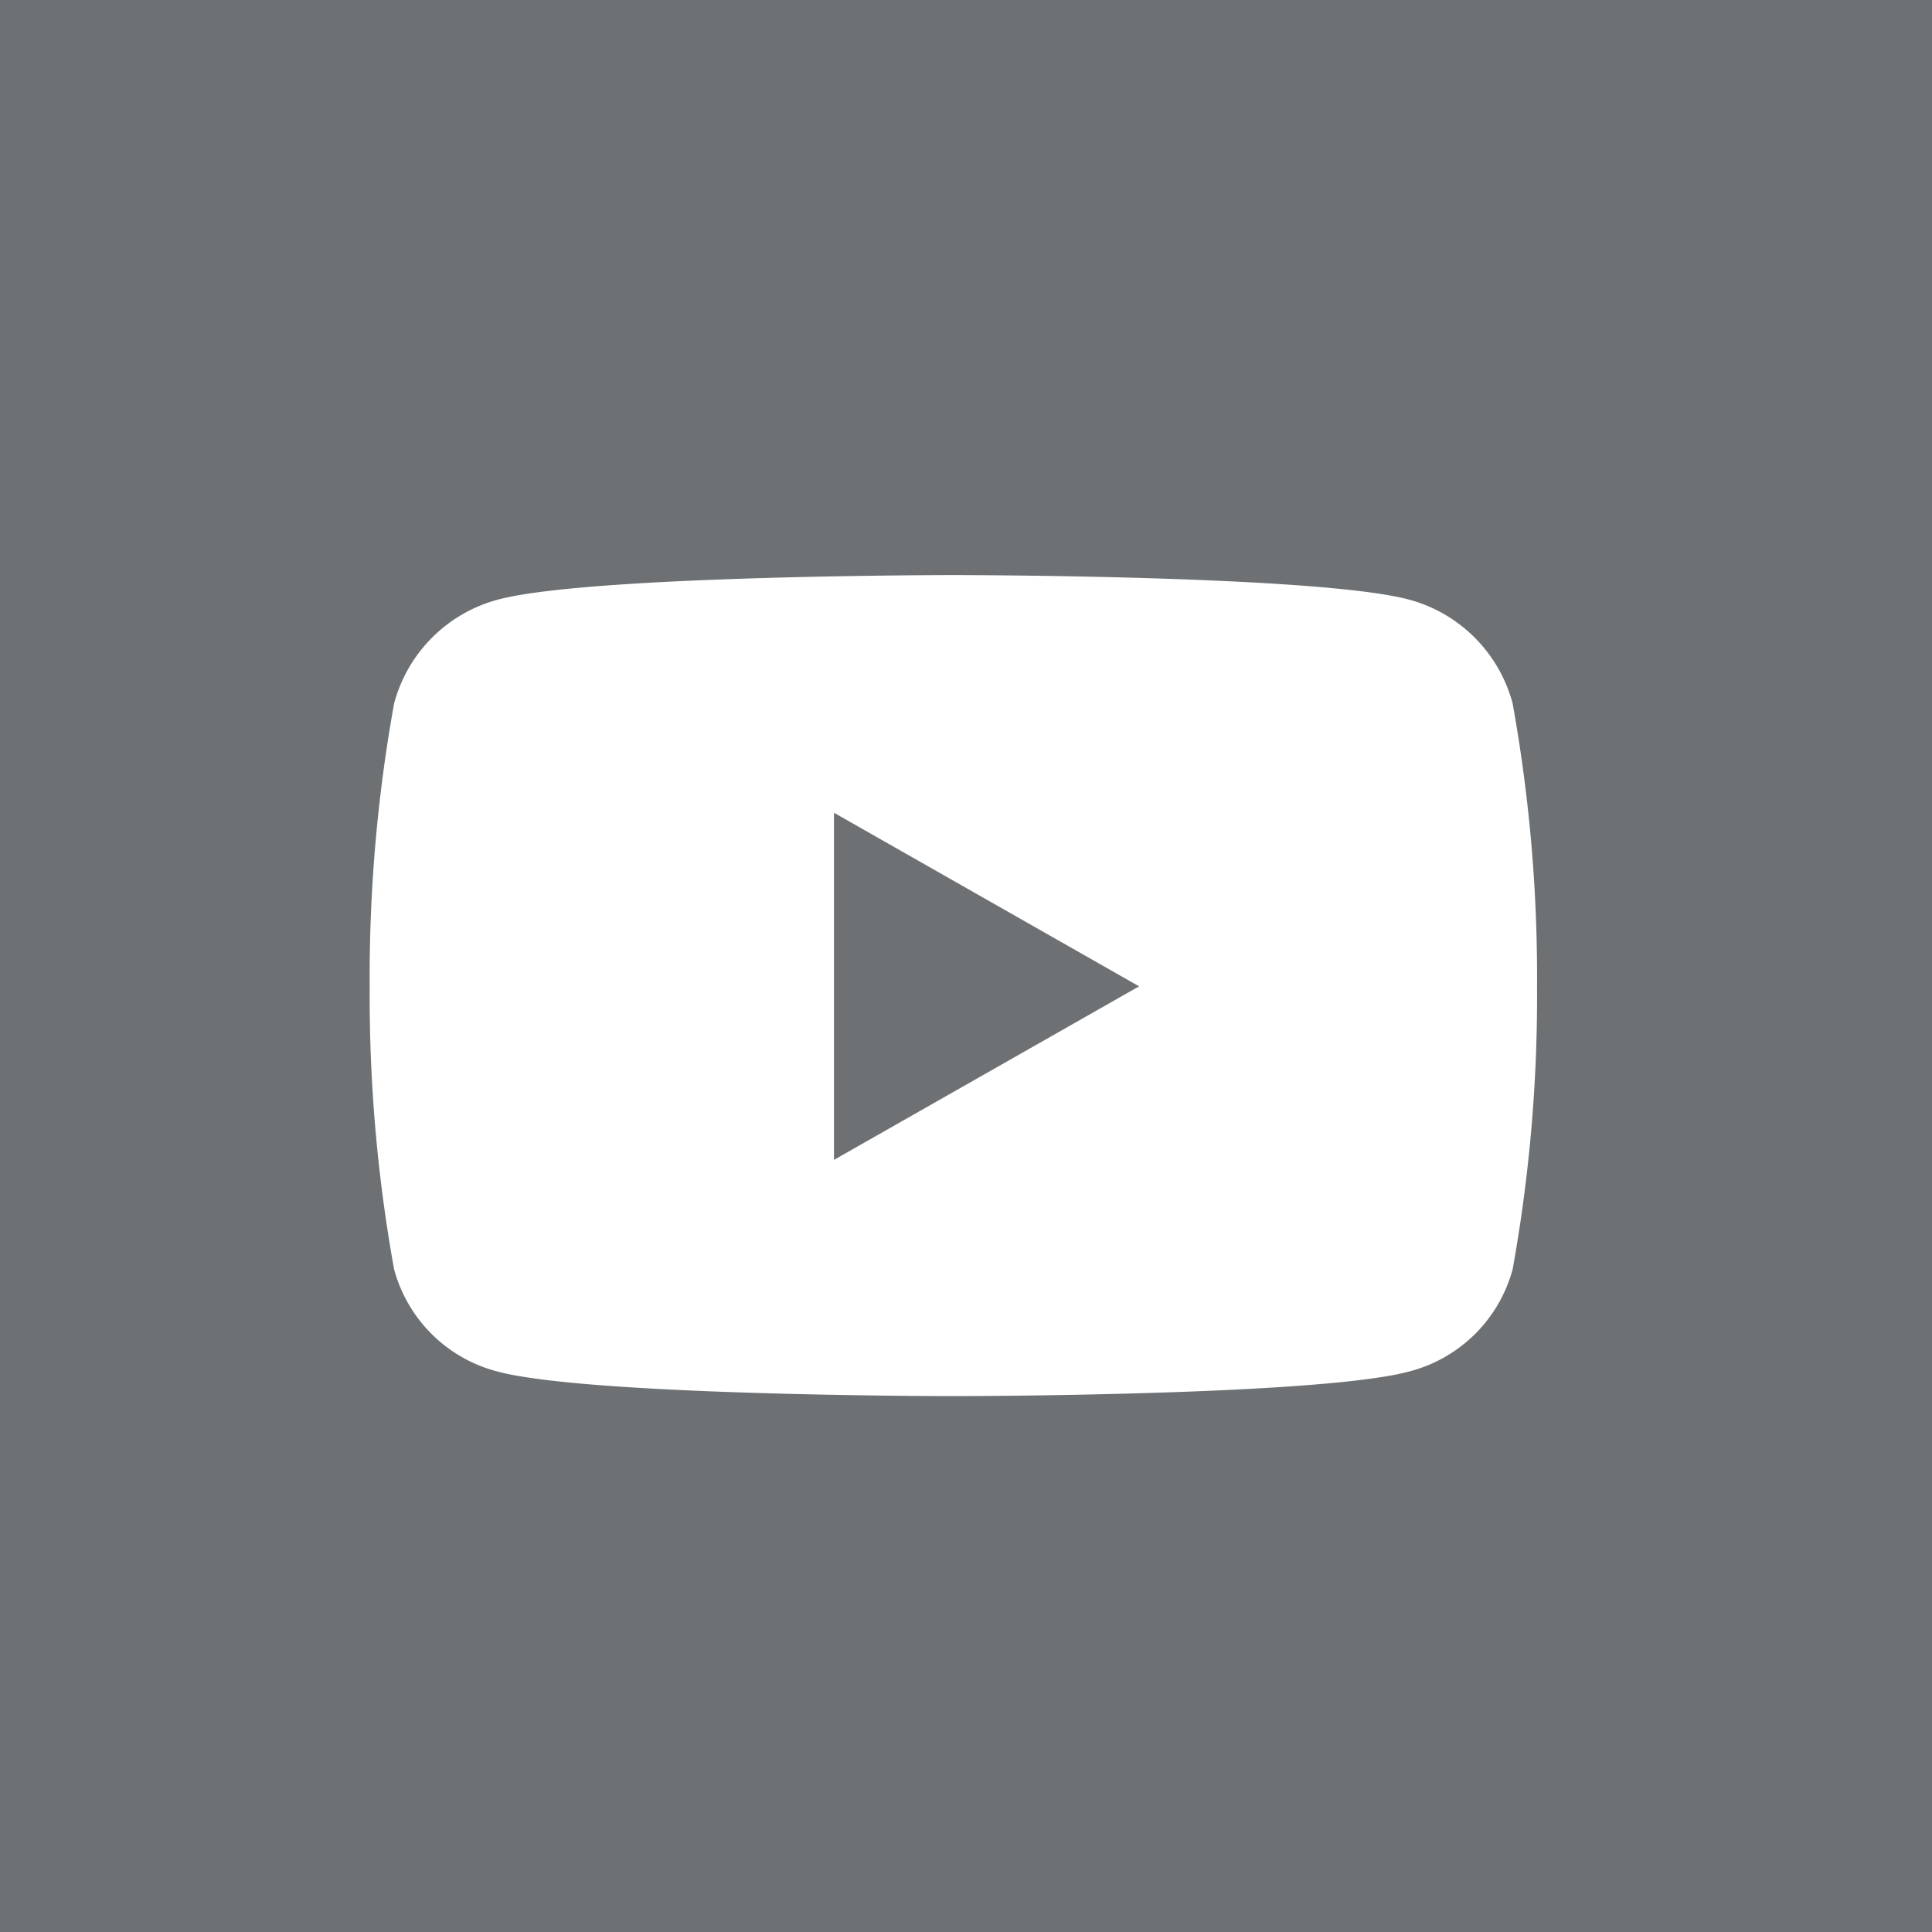 <svg xmlns="http://www.w3.org/2000/svg" width="47.034" height="47.035" viewBox="0 0 47.034 47.035">
  <rect x="0" y="0" width="47.034" height="47.035" fill="#808080" stroke="none"/>
  <g id="Groupe_397" data-name="Groupe 397" transform="translate(-3274.931 -5869)">
    <rect id="RS_BG" width="47.035" height="47.035" transform="translate(3274.931 5869)" fill="#051b35" opacity="0.149"/>
    <path id="Icon_awesome-youtube" data-name="Icon awesome-youtube" d="M28.875,7.627A3.571,3.571,0,0,0,26.363,5.1c-2.216-.6-11.1-.6-11.1-.6s-8.887,0-11.1.6A3.571,3.571,0,0,0,1.644,7.627a37.46,37.46,0,0,0-.594,6.885A37.46,37.46,0,0,0,1.644,21.4a3.518,3.518,0,0,0,2.513,2.488c2.216.6,11.1.6,11.1.6s8.887,0,11.1-.6A3.518,3.518,0,0,0,28.875,21.4a37.46,37.46,0,0,0,.594-6.885,37.46,37.46,0,0,0-.594-6.885ZM12.353,18.737V10.286l7.428,4.226-7.428,4.225Z" transform="translate(3282.881 5878.5)" fill="#fff"/>
  </g>
</svg>
